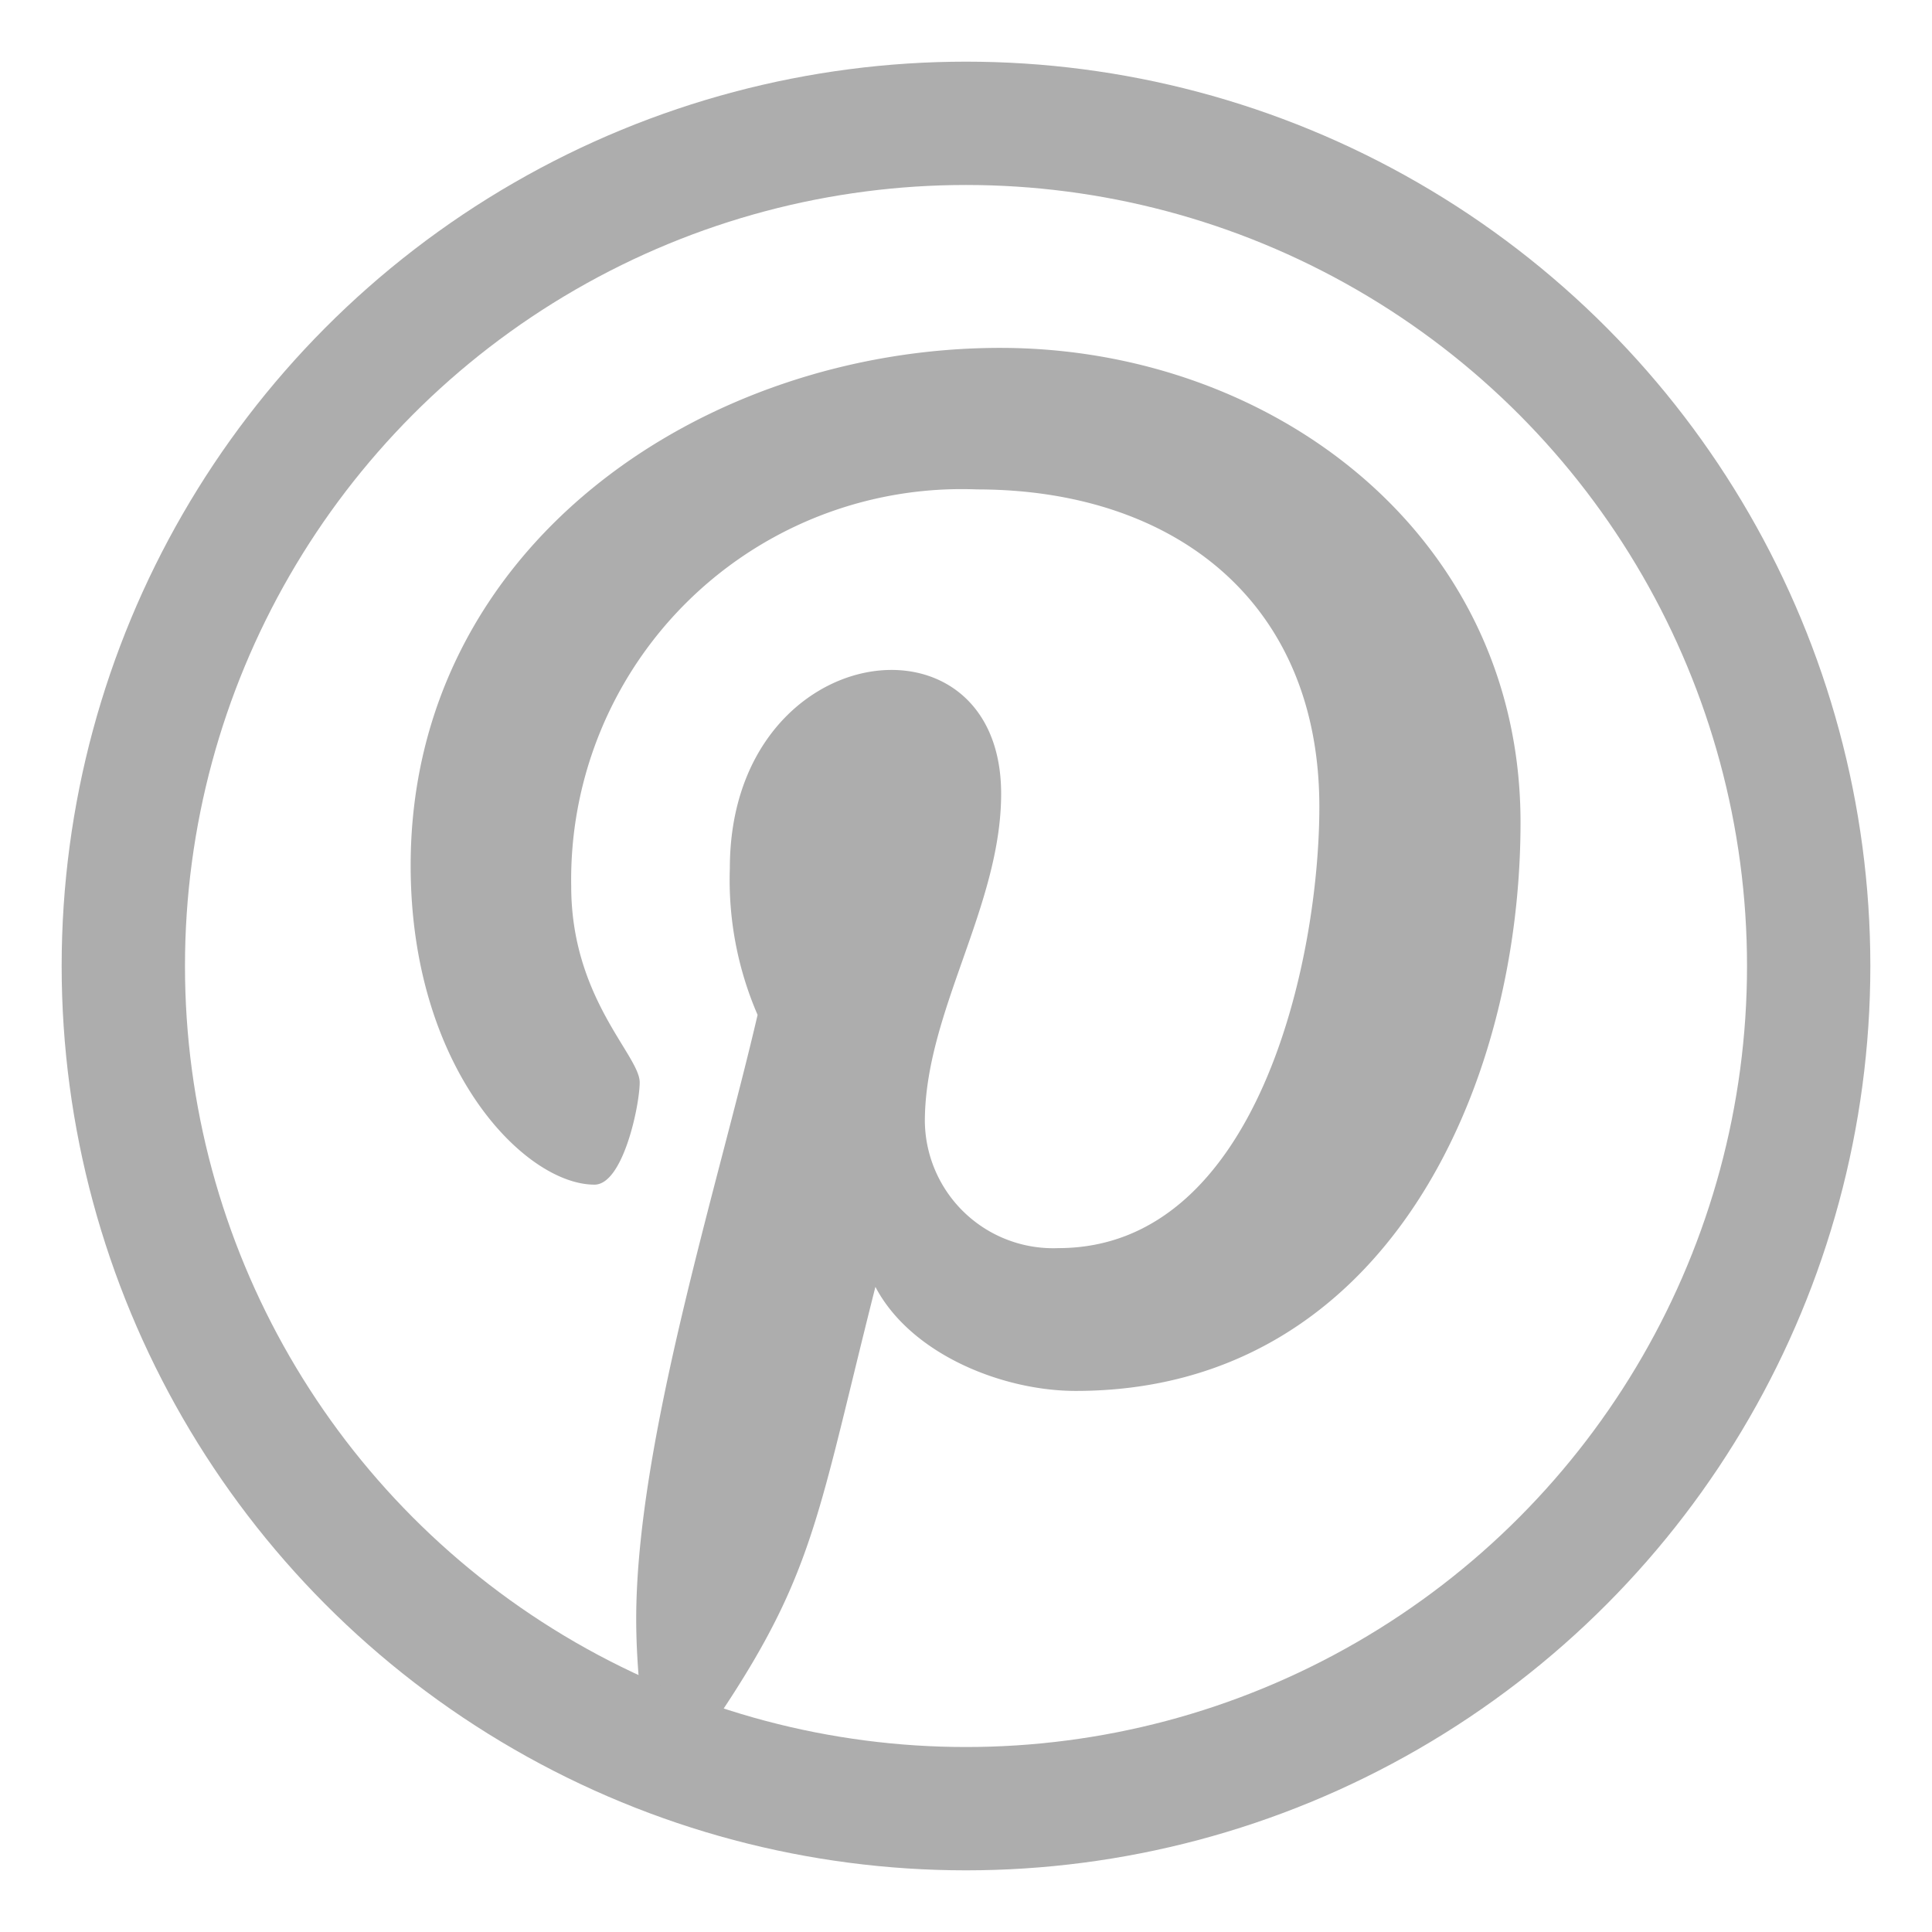 <?xml version="1.0" encoding="utf-8"?><svg xmlns="http://www.w3.org/2000/svg" viewBox="-1.5 -1.5 47 47">
  <path fill="#adadad" d="M22.834 6.963c-7.214 0-14.344 4.809-14.344 12.593 0 4.95 2.784 7.763 4.472 7.763.7 0 1.1-1.941 1.1-2.489 0-.654-1.666-2.046-1.666-4.767a9.5 9.5 0 0 1 9.868-9.657c4.788 0 8.332 2.721 8.332 7.72 0 3.734-1.5 10.737-6.349 10.737a3.122 3.122 0 0 1-3.248-3.08c0-2.658 1.856-5.231 1.856-7.973 0-4.655-6.6-3.811-6.6 1.814a8.26 8.26 0 0 0 .675 3.565c-.97 4.177-2.953 10.4-2.953 14.7 0 1.329.19 2.637.316 3.966.239.267.12.239.485.105 3.542-4.854 3.412-5.803 5.018-12.154.865 1.645 3.1 2.531 4.873 2.531 7.467.002 10.821-7.276 10.821-13.831 0-6.987-6.033-11.543-12.656-11.543Z" data-name="Icon awesome-pinterest-p"/>
  <g fill="none" stroke="#adadad" stroke-width="3" data-name="Ellipse 2">
    <circle cx="22" cy="22" r="22" stroke="none"/>
    <circle cx="22" cy="22" r="20.5"/>
  </g>
</svg>
